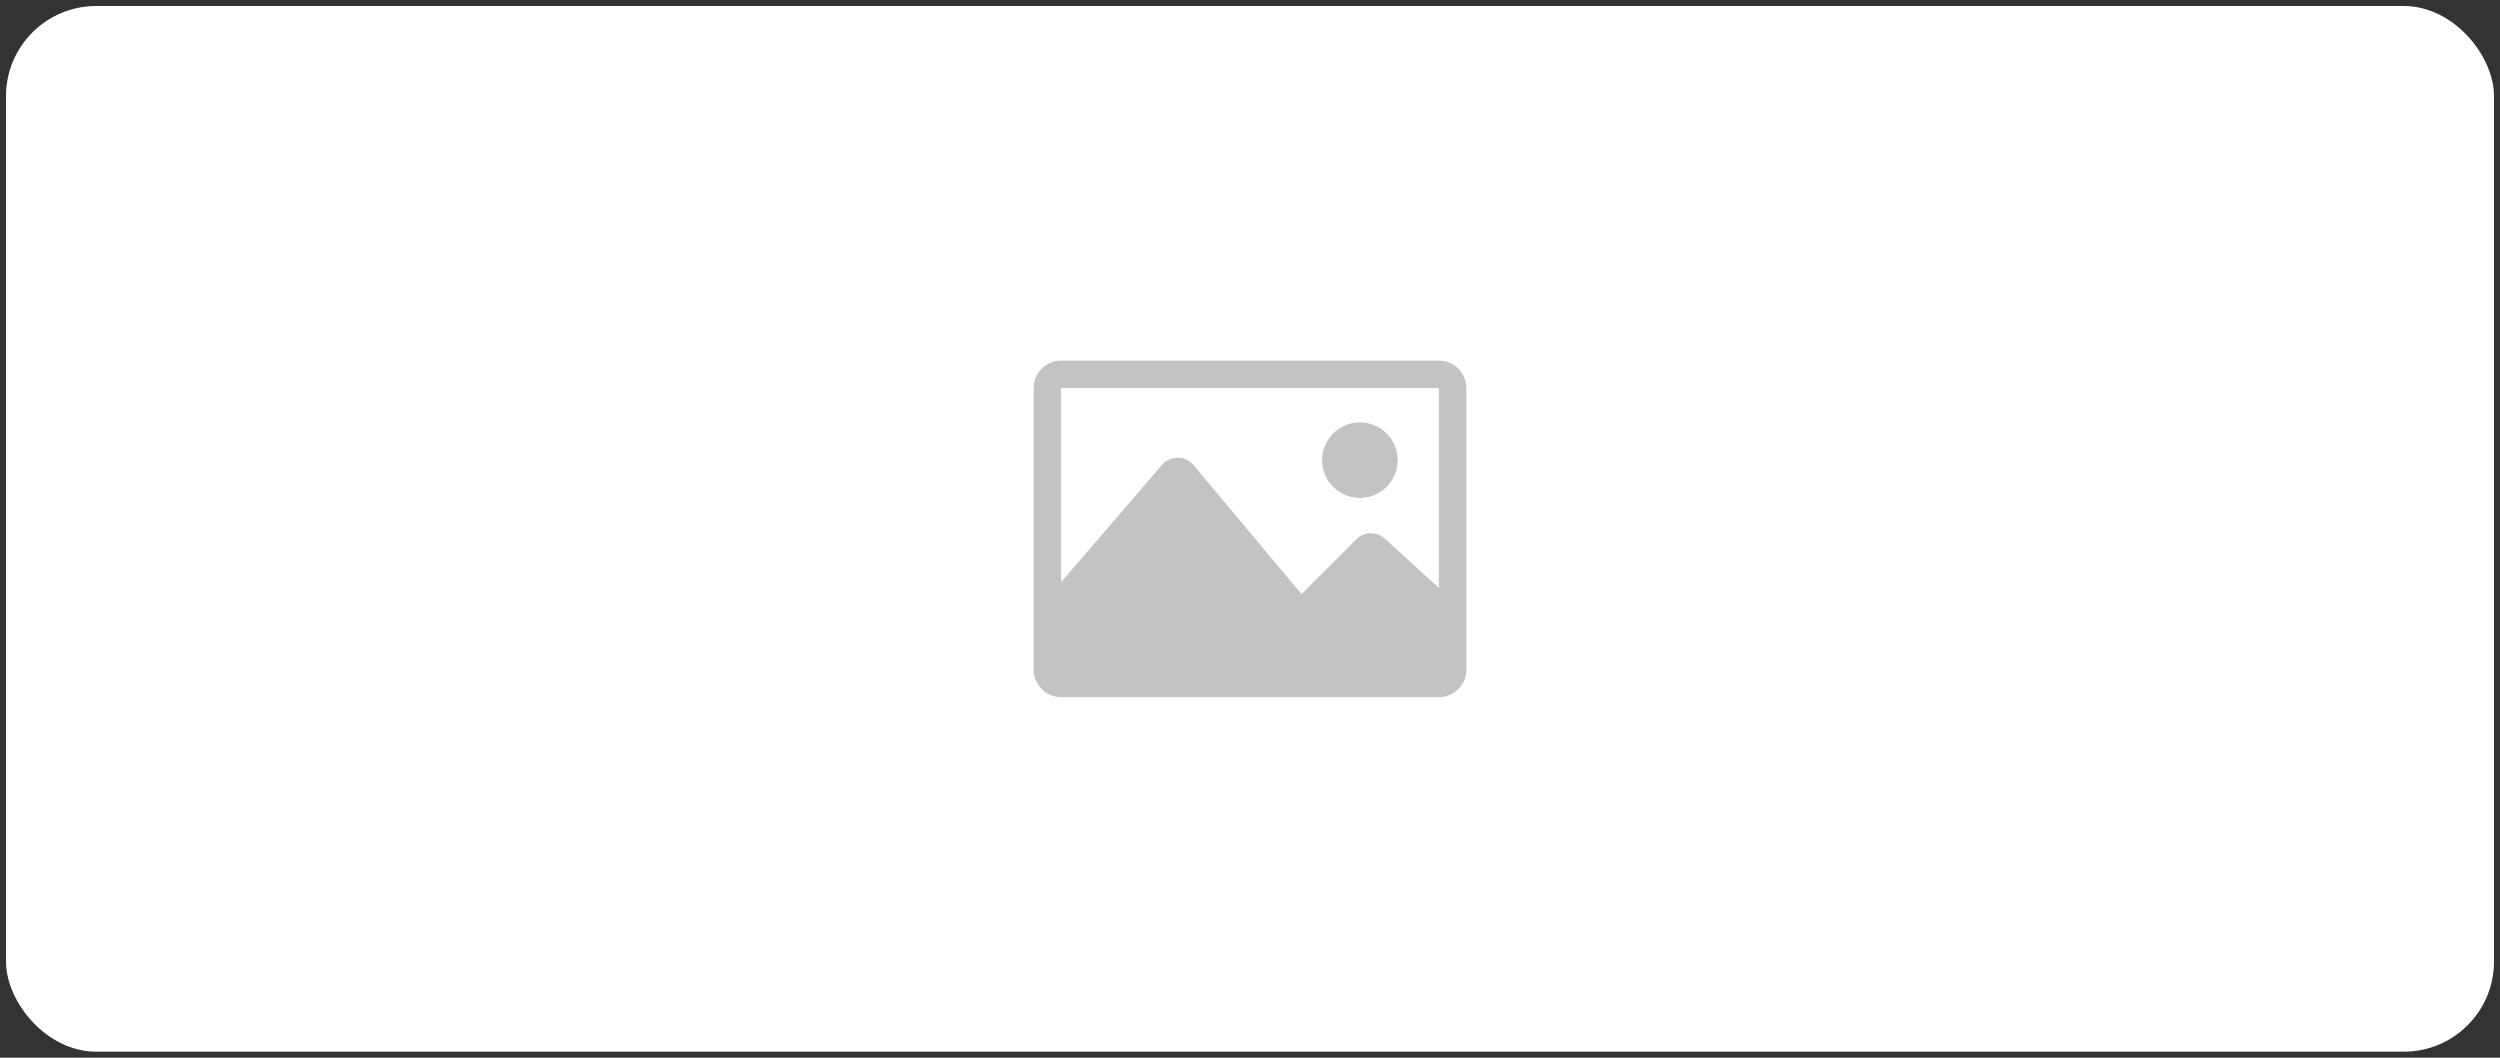 <svg width="208" height="88" viewBox="0 0 208 88" fill="none" xmlns="http://www.w3.org/2000/svg">
<rect x="0" y="0" width="208" height="88" fill="#333333" stroke="none"/>
<rect x="0.5" y="0.5" width="207" height="87" rx="7.5" fill="white" />
<g clip-path="url(#clip0_129_12)">
<path d="M119.714 30H88.286C87.023 30 86 31.023 86 32.286V55.714C86 56.977 87.023 58 88.286 58H119.714C120.977 58 122 56.977 122 55.714V32.286C122 31.023 120.977 30 119.714 30ZM119.714 32.286V48.909L115.21 44.814C114.533 44.198 113.491 44.223 112.845 44.87L108.286 49.428L99.297 38.691C98.617 37.88 97.373 37.872 96.683 38.674L88.286 48.432V32.286H119.714ZM110 38.286C110 36.55 111.407 35.143 113.143 35.143C114.879 35.143 116.286 36.55 116.286 38.286C116.286 40.022 114.879 41.428 113.143 41.428C111.407 41.428 110 40.022 110 38.286Z" fill="#C3C3C3"/>
</g>
<defs>
<clipPath id="clip0_129_12">
<rect width="36" height="36" fill="white" transform="translate(86 26)"/>
</clipPath>
</defs>
</svg>
